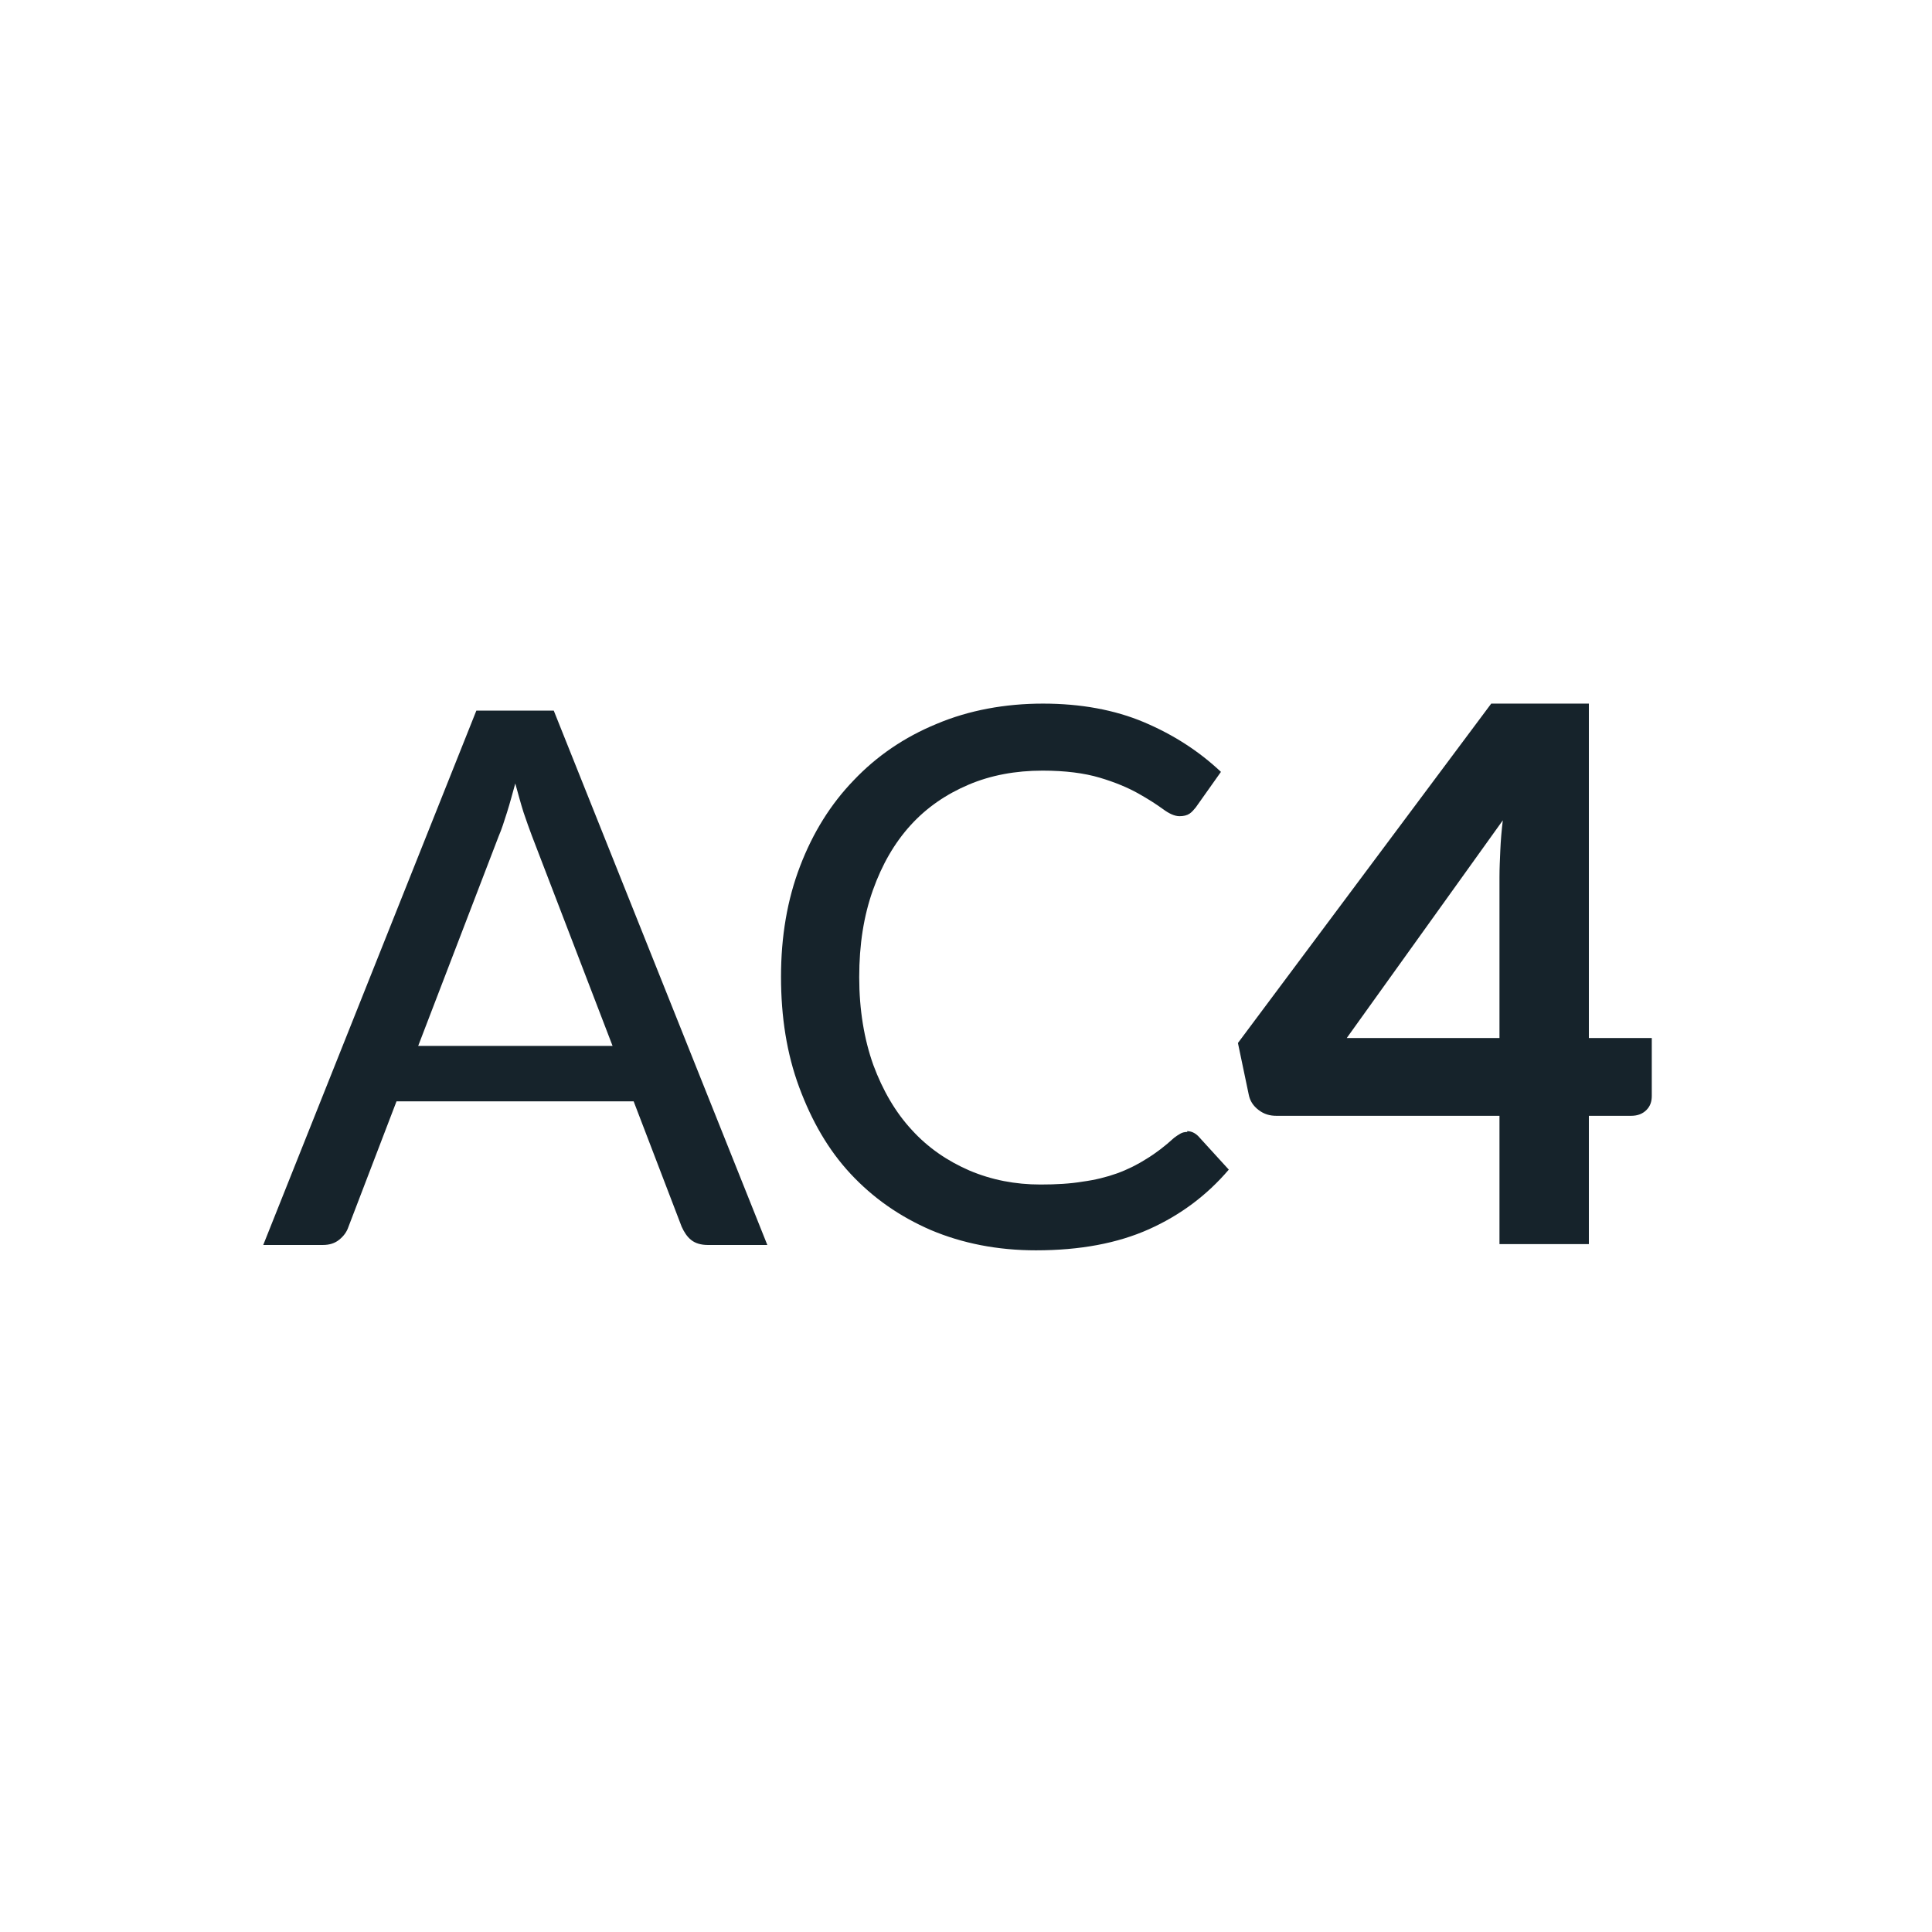 <svg width="48" height="48" viewBox="0 0 48 48" fill="none" xmlns="http://www.w3.org/2000/svg">
<rect x="0" y="0" width="48" height="48" fill="#808080" stroke="none"/>
<g clip-path="url(#clip0_2432_122424)">
<rect width="48" height="48" fill="white"/>
<mask id="mask0_2432_122424" style="mask-type:luminance" maskUnits="userSpaceOnUse" x="0" y="0" width="48" height="49">
<path d="M48 0H0V48H48V0Z" fill="white"/>
</mask>
<g mask="url(#mask0_2432_122424)">
<mask id="mask1_2432_122424" style="mask-type:luminance" maskUnits="userSpaceOnUse" x="0" y="0" width="48" height="49">
<path d="M48 0H0V48H48V0Z" fill="white"/>
</mask>
<g mask="url(#mask1_2432_122424)">
<path d="M11.835 17.655L6.54 30.931H8.021C8.185 30.931 8.319 30.89 8.432 30.797C8.545 30.704 8.617 30.602 8.658 30.478L9.851 27.363H15.743L16.936 30.478C16.997 30.612 17.069 30.725 17.172 30.807C17.275 30.89 17.419 30.931 17.584 30.931H19.064L13.758 17.655H11.825H11.835ZM10.386 25.995L12.391 20.771C12.463 20.607 12.524 20.411 12.596 20.185C12.668 19.959 12.73 19.722 12.802 19.465C12.874 19.722 12.936 19.959 13.008 20.185C13.08 20.401 13.152 20.596 13.213 20.761L15.219 25.985H10.375L10.386 25.995ZM29.501 28.123C29.439 28.123 29.378 28.134 29.326 28.165C29.275 28.195 29.224 28.226 29.172 28.267C28.946 28.473 28.72 28.648 28.483 28.792C28.257 28.936 28.01 29.059 27.753 29.152C27.496 29.244 27.208 29.316 26.9 29.357C26.591 29.409 26.242 29.429 25.851 29.429C25.224 29.429 24.637 29.316 24.082 29.08C23.537 28.843 23.054 28.514 22.653 28.072C22.252 27.64 21.933 27.095 21.697 26.458C21.47 25.82 21.347 25.09 21.347 24.278C21.347 23.465 21.46 22.756 21.686 22.118C21.913 21.481 22.221 20.946 22.622 20.504C23.023 20.062 23.506 19.733 24.062 19.496C24.617 19.26 25.234 19.146 25.902 19.146C26.468 19.146 26.941 19.208 27.321 19.321C27.702 19.434 28.02 19.568 28.278 19.712C28.535 19.856 28.74 19.99 28.895 20.103C29.049 20.216 29.183 20.278 29.306 20.278C29.409 20.278 29.491 20.257 29.553 20.216C29.614 20.175 29.655 20.123 29.707 20.062L30.334 19.177C29.789 18.663 29.152 18.252 28.422 17.943C27.692 17.635 26.848 17.481 25.913 17.481C24.977 17.481 24.072 17.645 23.27 17.985C22.468 18.314 21.779 18.787 21.213 19.383C20.637 19.979 20.195 20.689 19.877 21.522C19.558 22.355 19.404 23.27 19.404 24.267C19.404 25.265 19.547 26.18 19.856 27.013C20.165 27.846 20.576 28.566 21.131 29.162C21.686 29.758 22.344 30.221 23.126 30.56C23.907 30.89 24.781 31.064 25.738 31.064C26.828 31.064 27.763 30.89 28.545 30.54C29.326 30.19 29.985 29.697 30.529 29.059L29.769 28.226C29.686 28.144 29.594 28.103 29.491 28.103M39.475 25.789V17.481H37.049L30.756 25.913L31.023 27.188C31.054 27.352 31.136 27.476 31.27 27.578C31.404 27.681 31.547 27.722 31.712 27.722H37.254V30.91H39.475V27.722H40.524C40.689 27.722 40.812 27.671 40.905 27.578C40.997 27.486 41.038 27.373 41.038 27.229V25.789H39.486H39.475ZM37.275 21.121C37.265 21.357 37.254 21.573 37.254 21.789V25.789H33.46L37.337 20.381C37.306 20.637 37.285 20.884 37.275 21.121Z" fill="#16232B"/>
</g>
</g>
</g>
<defs>
<clipPath id="clip0_2432_122424">
<rect width="48" height="48" fill="white"/>
</clipPath>
</defs>
</svg>
